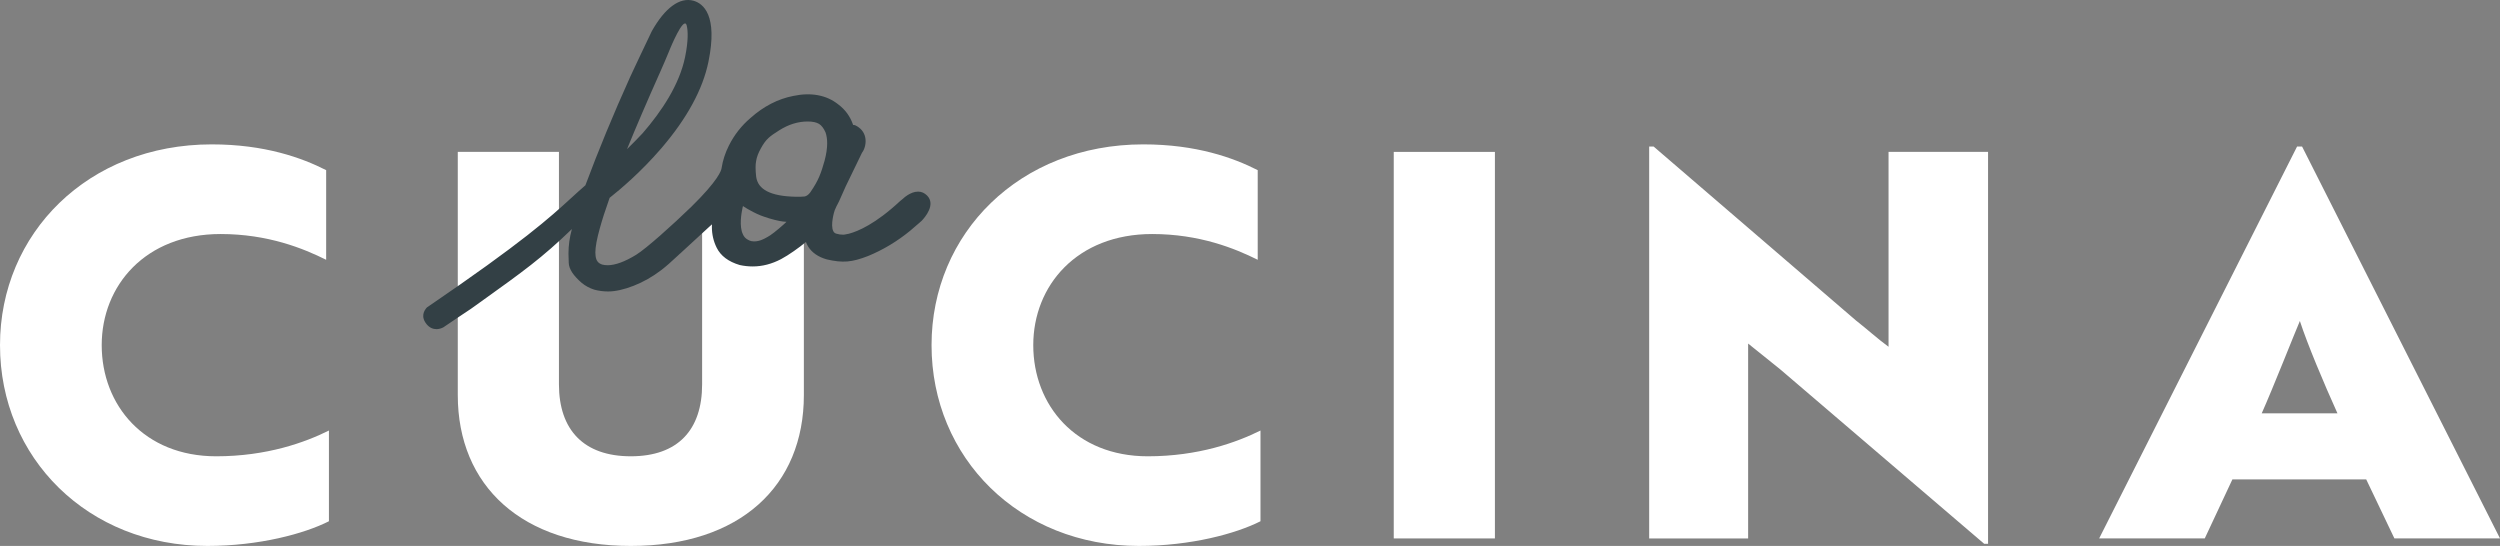 <?xml version="1.0" encoding="UTF-8"?><svg id="Ebene_1" xmlns="http://www.w3.org/2000/svg" width="170" height="37.124" viewBox="0 0 170 37.124"><rect x="0" y="0" width="170" height="37.124" fill="#808080" stroke="none"/><path d="M54.49,16.075c-.436,.36-1.129,.856-1.607,1.109-.558,.292-1.128,.441-1.693,.441-.264,0-.526-.028-.781-.085-.596-.177-1.021-.487-1.231-.911-.183-.37-.276-.772-.276-1.198,0-.033,.001-.08,.005-.142l.077-1.147-.883,.735c-.092,.076-.166,.143-.233,.207l-.124,.114v10.938c0,3.103-1.654,4.892-4.849,4.892s-4.887-1.789-4.887-4.892V10.329h-6.879V26.866c0,6.169,4.361,10.258,11.767,10.258,7.444,0,11.767-4.088,11.767-10.258V15.933l-.171,.141Z" fill="#fff"/><g><path d="M22.18,17.666c-1.541-.767-3.947-1.752-7.181-1.752-5.112,0-8.083,3.505-8.083,7.557,0,4.088,2.895,7.557,7.782,7.557,3.458,0,6.053-.949,7.669-1.752v6.169c-1.655,.84-4.737,1.679-8.271,1.679C5.977,37.124,0,31.137,0,23.471c0-7.593,5.977-13.653,14.398-13.653,3.609,0,6.127,.913,7.781,1.752v6.096Z" fill="#fff"/><path d="M85.526,17.666c-1.541-.767-3.947-1.752-7.181-1.752-5.112,0-8.083,3.505-8.083,7.557,0,4.088,2.895,7.557,7.782,7.557,3.458,0,6.053-.949,7.669-1.752v6.169c-1.655,.84-4.737,1.679-8.271,1.679-8.12,0-14.097-5.987-14.097-13.653,0-7.593,5.977-13.653,14.398-13.653,3.609,0,6.127,.913,7.781,1.752v6.096Z" fill="#fff"/><path d="M94.775,36.613V10.329h6.879v26.284h-6.879Z" fill="#fff"/><path d="M134.924,36.978l-13.871-11.864-2.18-1.752v13.252h-6.729V9.963h.3l13.759,11.828c.752,.584,1.466,1.241,2.218,1.789V10.329h6.767v26.649h-.264Z" fill="#fff"/><path d="M156.203,9.963h.338l13.459,26.649h-7.181l-1.917-4.015h-9.098l-1.88,4.015h-7.181l13.459-26.649Zm2.744,18.144c-.939-2.081-2.03-4.673-2.556-6.279-.376,.876-1.842,4.6-2.594,6.279h5.15Z" fill="#fff"/></g><path d="M63.049,13.304c-.174-.179-.379-.272-.612-.274h-.01c-.531,0-1.012,.47-1.025,.484,0,0-.179,.142-.189,.152-1.686,1.577-2.891,2.067-3.463,2.22l-.051,.013c-.236,.059-.364,.06-.365,.06-.159,0-.311-.022-.46-.069-.093-.022-.162-.079-.21-.172-.21-.411,.062-1.335,.099-1.426l.108-.243c.124-.228,.202-.399,.217-.432l.423-.95,1.105-2.28c.177-.224,.308-.662,.216-1.065-.078-.346-.306-.621-.659-.795-.058-.028-.114-.031-.16-.031-.196-.576-.538-1.048-1.017-1.401-.79-.631-1.847-.828-3.044-.573-1.042,.2-2.022,.704-2.91,1.495-.617,.522-1.114,1.156-1.478,1.884-.248,.494-.413,1.003-.493,1.511l-.003,.02c-.02,.162-.224,.829-2.048,2.619-1.313,1.273-3.079,2.854-3.766,3.277-.766,.469-1.417,.707-1.935,.707-.128,0-.25-.014-.35-.04-.289-.083-.433-.266-.469-.597-.01-.064-.015-.139-.015-.227,0-.381,.103-.937,.305-1.652,.152-.558,.369-1.234,.665-2.066,.727-.575,2.129-1.76,3.486-3.335l.059-.064v-.004c1.726-2.018,2.795-3.988,3.176-5.857,.647-3.169-.358-3.955-1.014-4.141-.929-.264-1.94,.468-2.841,2.071l-.015,.031c-.733,1.534-1.196,2.52-1.455,3.078-1.135,2.514-2.156,4.988-3.038,7.352l-.005,.015c-.337,.29-.644,.571-.968,.868-1.45,1.325-3.255,2.975-9.807,7.436-.192,.204-.449,.624-.02,1.147,.199,.242,.439,.332,.666,.332,.177,0,.347-.054,.485-.133,.132-.099,1.843-1.239,1.864-1.252l.739-.529c2.773-1.985,4.094-2.93,6.122-4.893-.155,.558-.233,1.118-.233,1.663,0,.078,.006,.29,.018,.635,.014,.415,.302,.861,.885,1.366,.253,.205,.536,.359,.851,.458,.306,.082,.624,.123,.945,.123,.49,0,1.072-.13,1.732-.387,.654-.255,1.286-.614,1.877-1.065,.306-.235,.693-.572,1.152-1.005,.041-.038,.08-.076,.119-.114l.002,.004,1.972-1.814c.059-.056,.125-.116,.205-.183-.005,.076-.007,.135-.007,.175,0,.502,.11,.979,.328,1.416,.273,.553,.798,.948,1.567,1.175,.288,.064,.586,.096,.887,.096,.647,0,1.293-.168,1.923-.498,.518-.273,1.231-.785,1.691-1.164,.042,.107,.089,.212,.15,.309,.262,.417,.688,.711,1.27,.875,1.088,.249,1.69,.2,2.798-.228,1.017-.416,1.982-.995,2.869-1.721,.214-.176,.41-.348,.606-.521l.178-.157c.237-.247,.962-1.101,.375-1.708ZM44.855,4.981c.254-.573,.469-1.072,.642-1.497,.026-.065,.065-.161,.065-.161,0,0,.9-2.201,1.117-1.636,.001-.001,.002-.002,.003-.002,.007,.023,.014,.053,.021,.082,.001,.006,.003,.008,.004,.014,0,.001-0,.002,0,.002,.072,.317,.108,.969-.119,2.086-.385,1.889-1.601,3.705-2.882,5.183-.293,.313-.644,.675-1.069,1.091,.617-1.512,1.351-3.225,2.217-5.163Zm7.525,11.017c-.125,.083-.236,.144-.342,.199,0,0-.479,.297-.948,.2-.15-.031-.355-.159-.42-.233-.112-.121-.155-.238-.155-.238-.257-.534-.099-1.431-.032-1.745l-0-.001,.003-.013c.014-.062,.024-.108,.024-.108,.001,0,.015-.046,.015-.046,0,0,.489,.344,1.2,.638,.179,.067,.368,.134,.588,.2,.511,.152,.894,.227,1.169,.232-.18,.182-.8,.716-1.102,.916Zm3.691-5.068c-.237,.831-.398,1.319-.967,2.142,0,0-.168,.254-.404,.29-.115,.017-.328,.017-.588,.017-1.701-.034-2.583-.484-2.694-1.374-.026-.231-.039-.437-.039-.613,0-.171,.012-.318,.039-.447,.038-.257,.148-.549,.328-.869,.35-.633,.602-.808,1.237-1.211,.63-.401,1.28-.603,1.932-.603,.343,0,.605,.055,.779,.163,.174,.108,.323,.305,.441,.577,.075,.211,.113,.461,.113,.743,0,.346-.06,.745-.177,1.184Z" fill="#334045"/></svg>